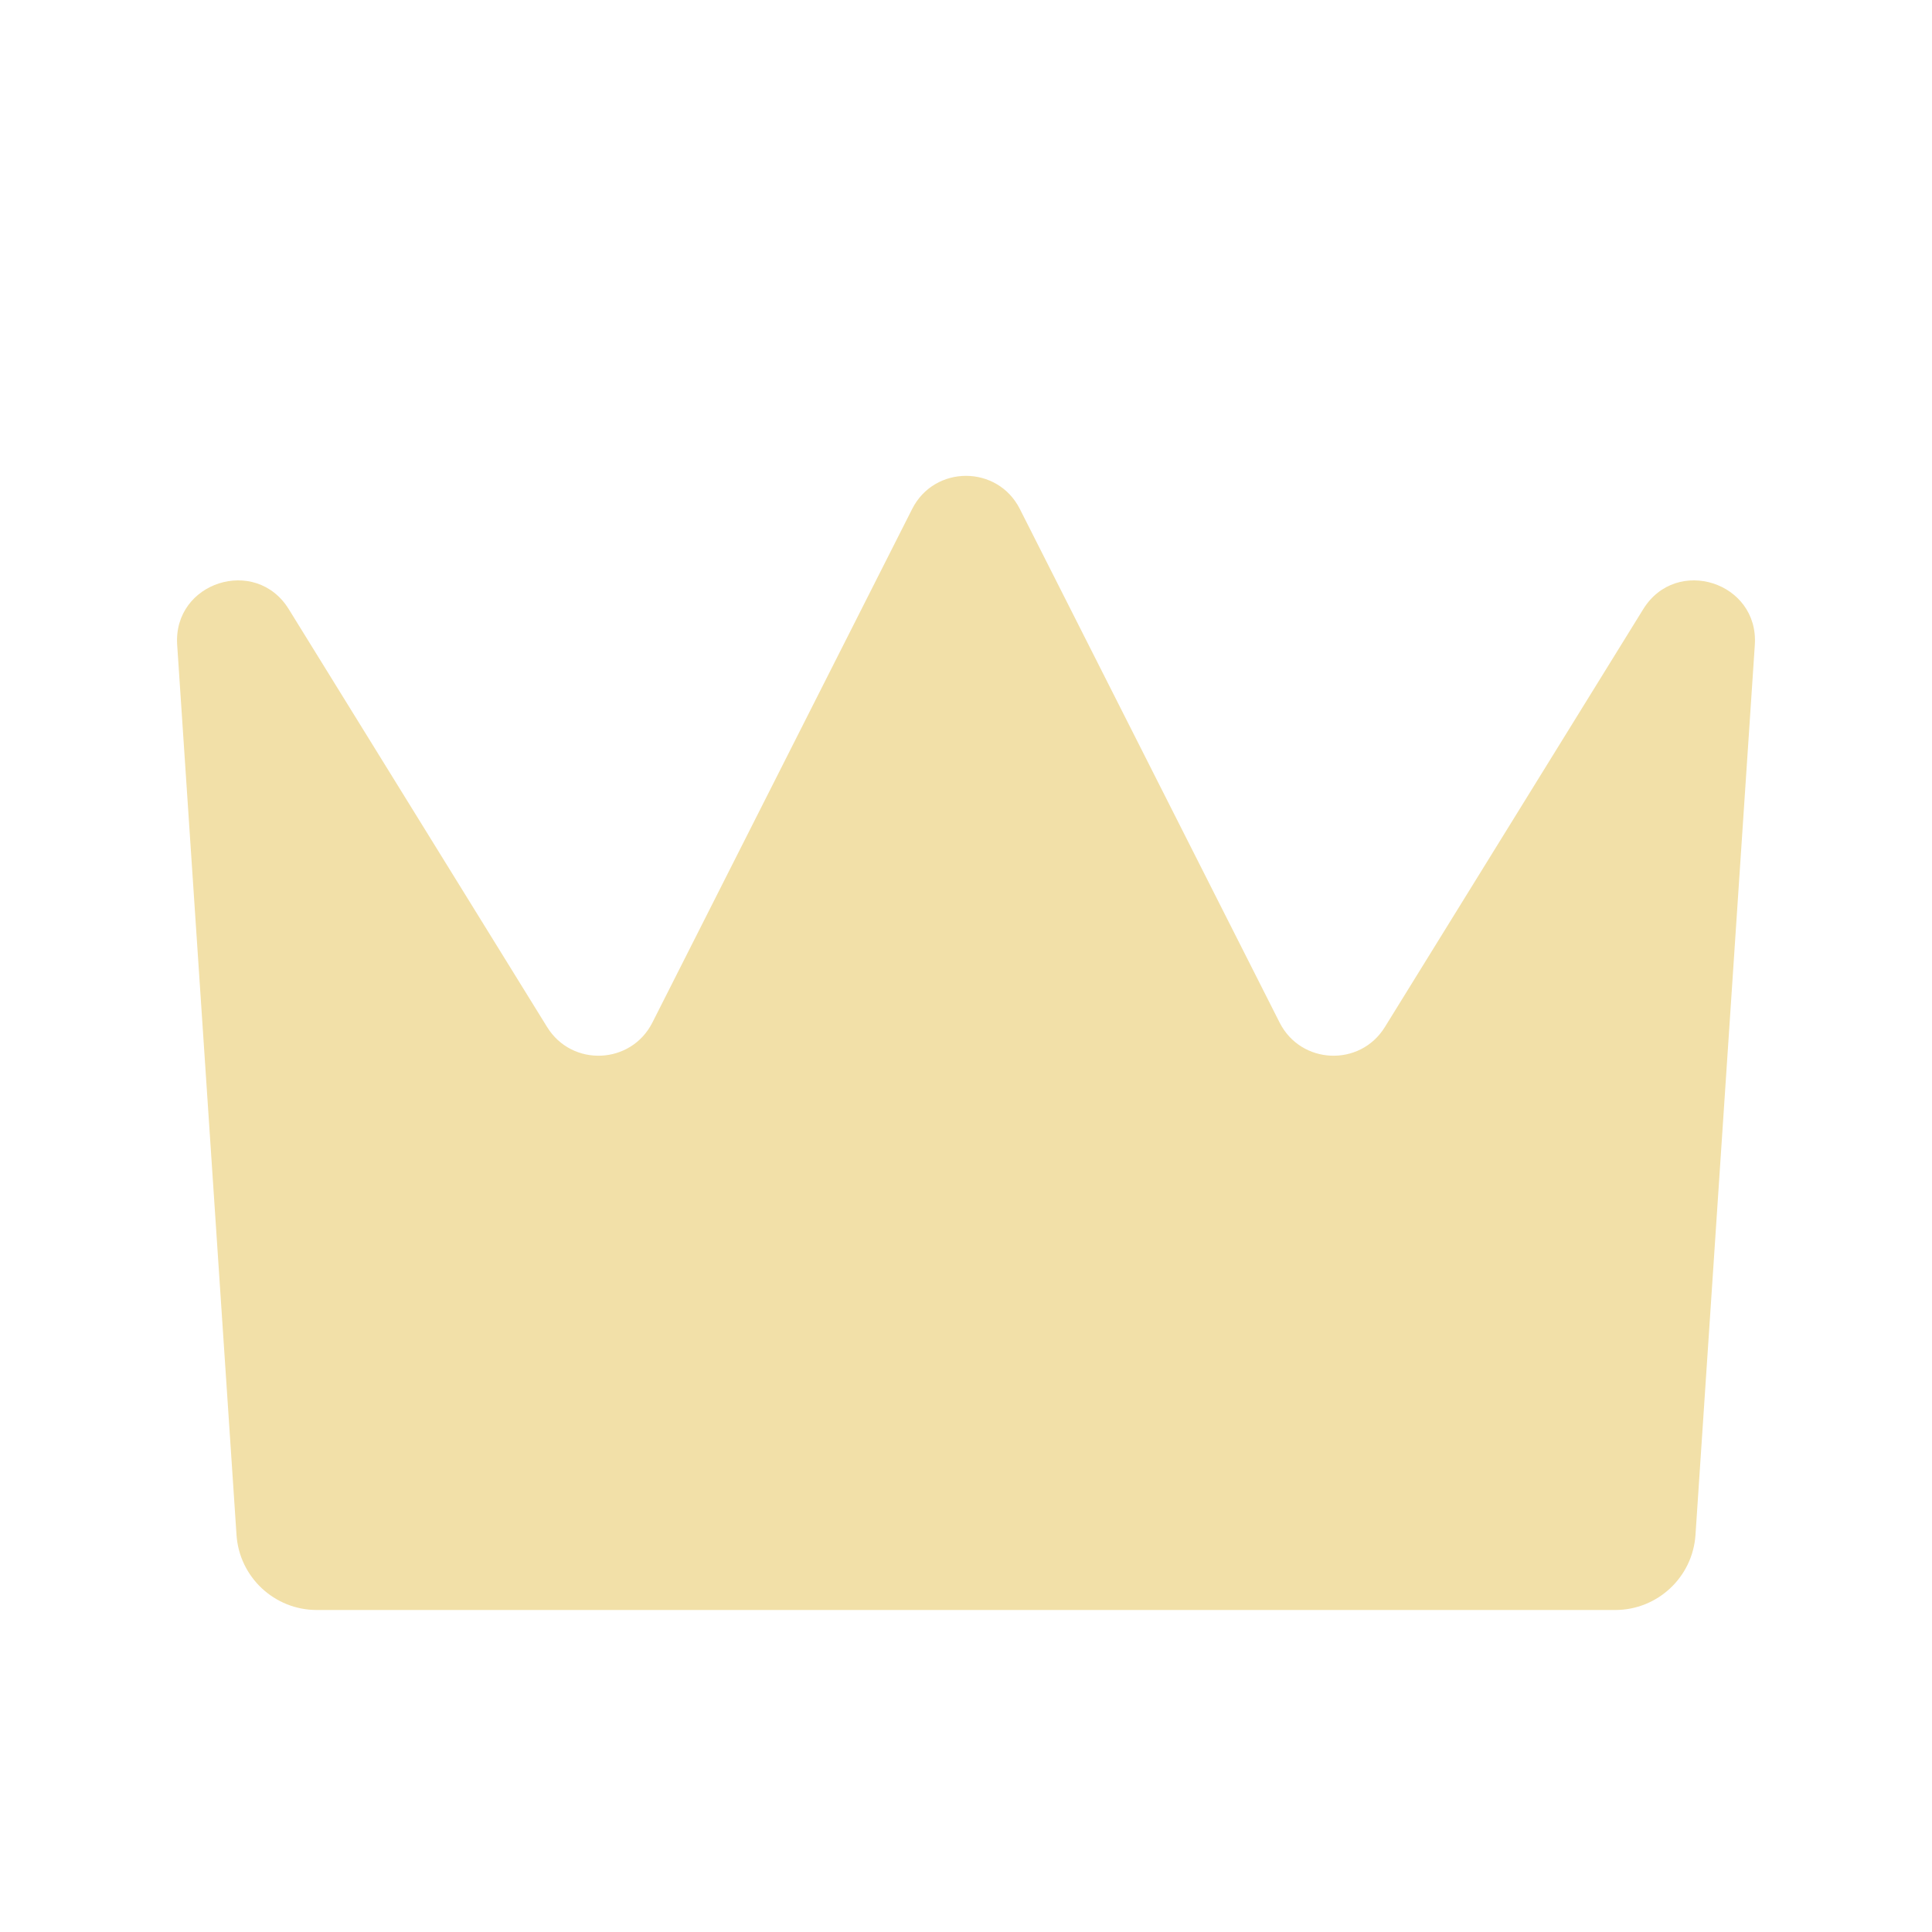 <svg width="24" height="24" viewBox="0 0 24 24" fill="none" xmlns="http://www.w3.org/2000/svg">
<mask id="mask0_284_335" style="mask-type:alpha" maskUnits="userSpaceOnUse" x="0" y="0" width="24" height="24">
<rect width="24" height="24" fill="#D9D9D9"/>
</mask>
<g mask="url(#mask0_284_335)">
<path d="M2.938 19.067L2.201 8.011C2.149 7.231 3.176 6.902 3.587 7.567L6.797 12.759C7.105 13.257 7.839 13.226 8.104 12.703L11.331 6.323C11.608 5.774 12.392 5.774 12.669 6.323L15.896 12.703C16.161 13.226 16.895 13.257 17.203 12.759L20.413 7.567C20.824 6.902 21.851 7.231 21.799 8.011L21.062 19.067C21.027 19.592 20.591 20 20.064 20H3.936C3.409 20 2.973 19.592 2.938 19.067Z" fill="#F2E0A8"/>
</g>
</svg>
